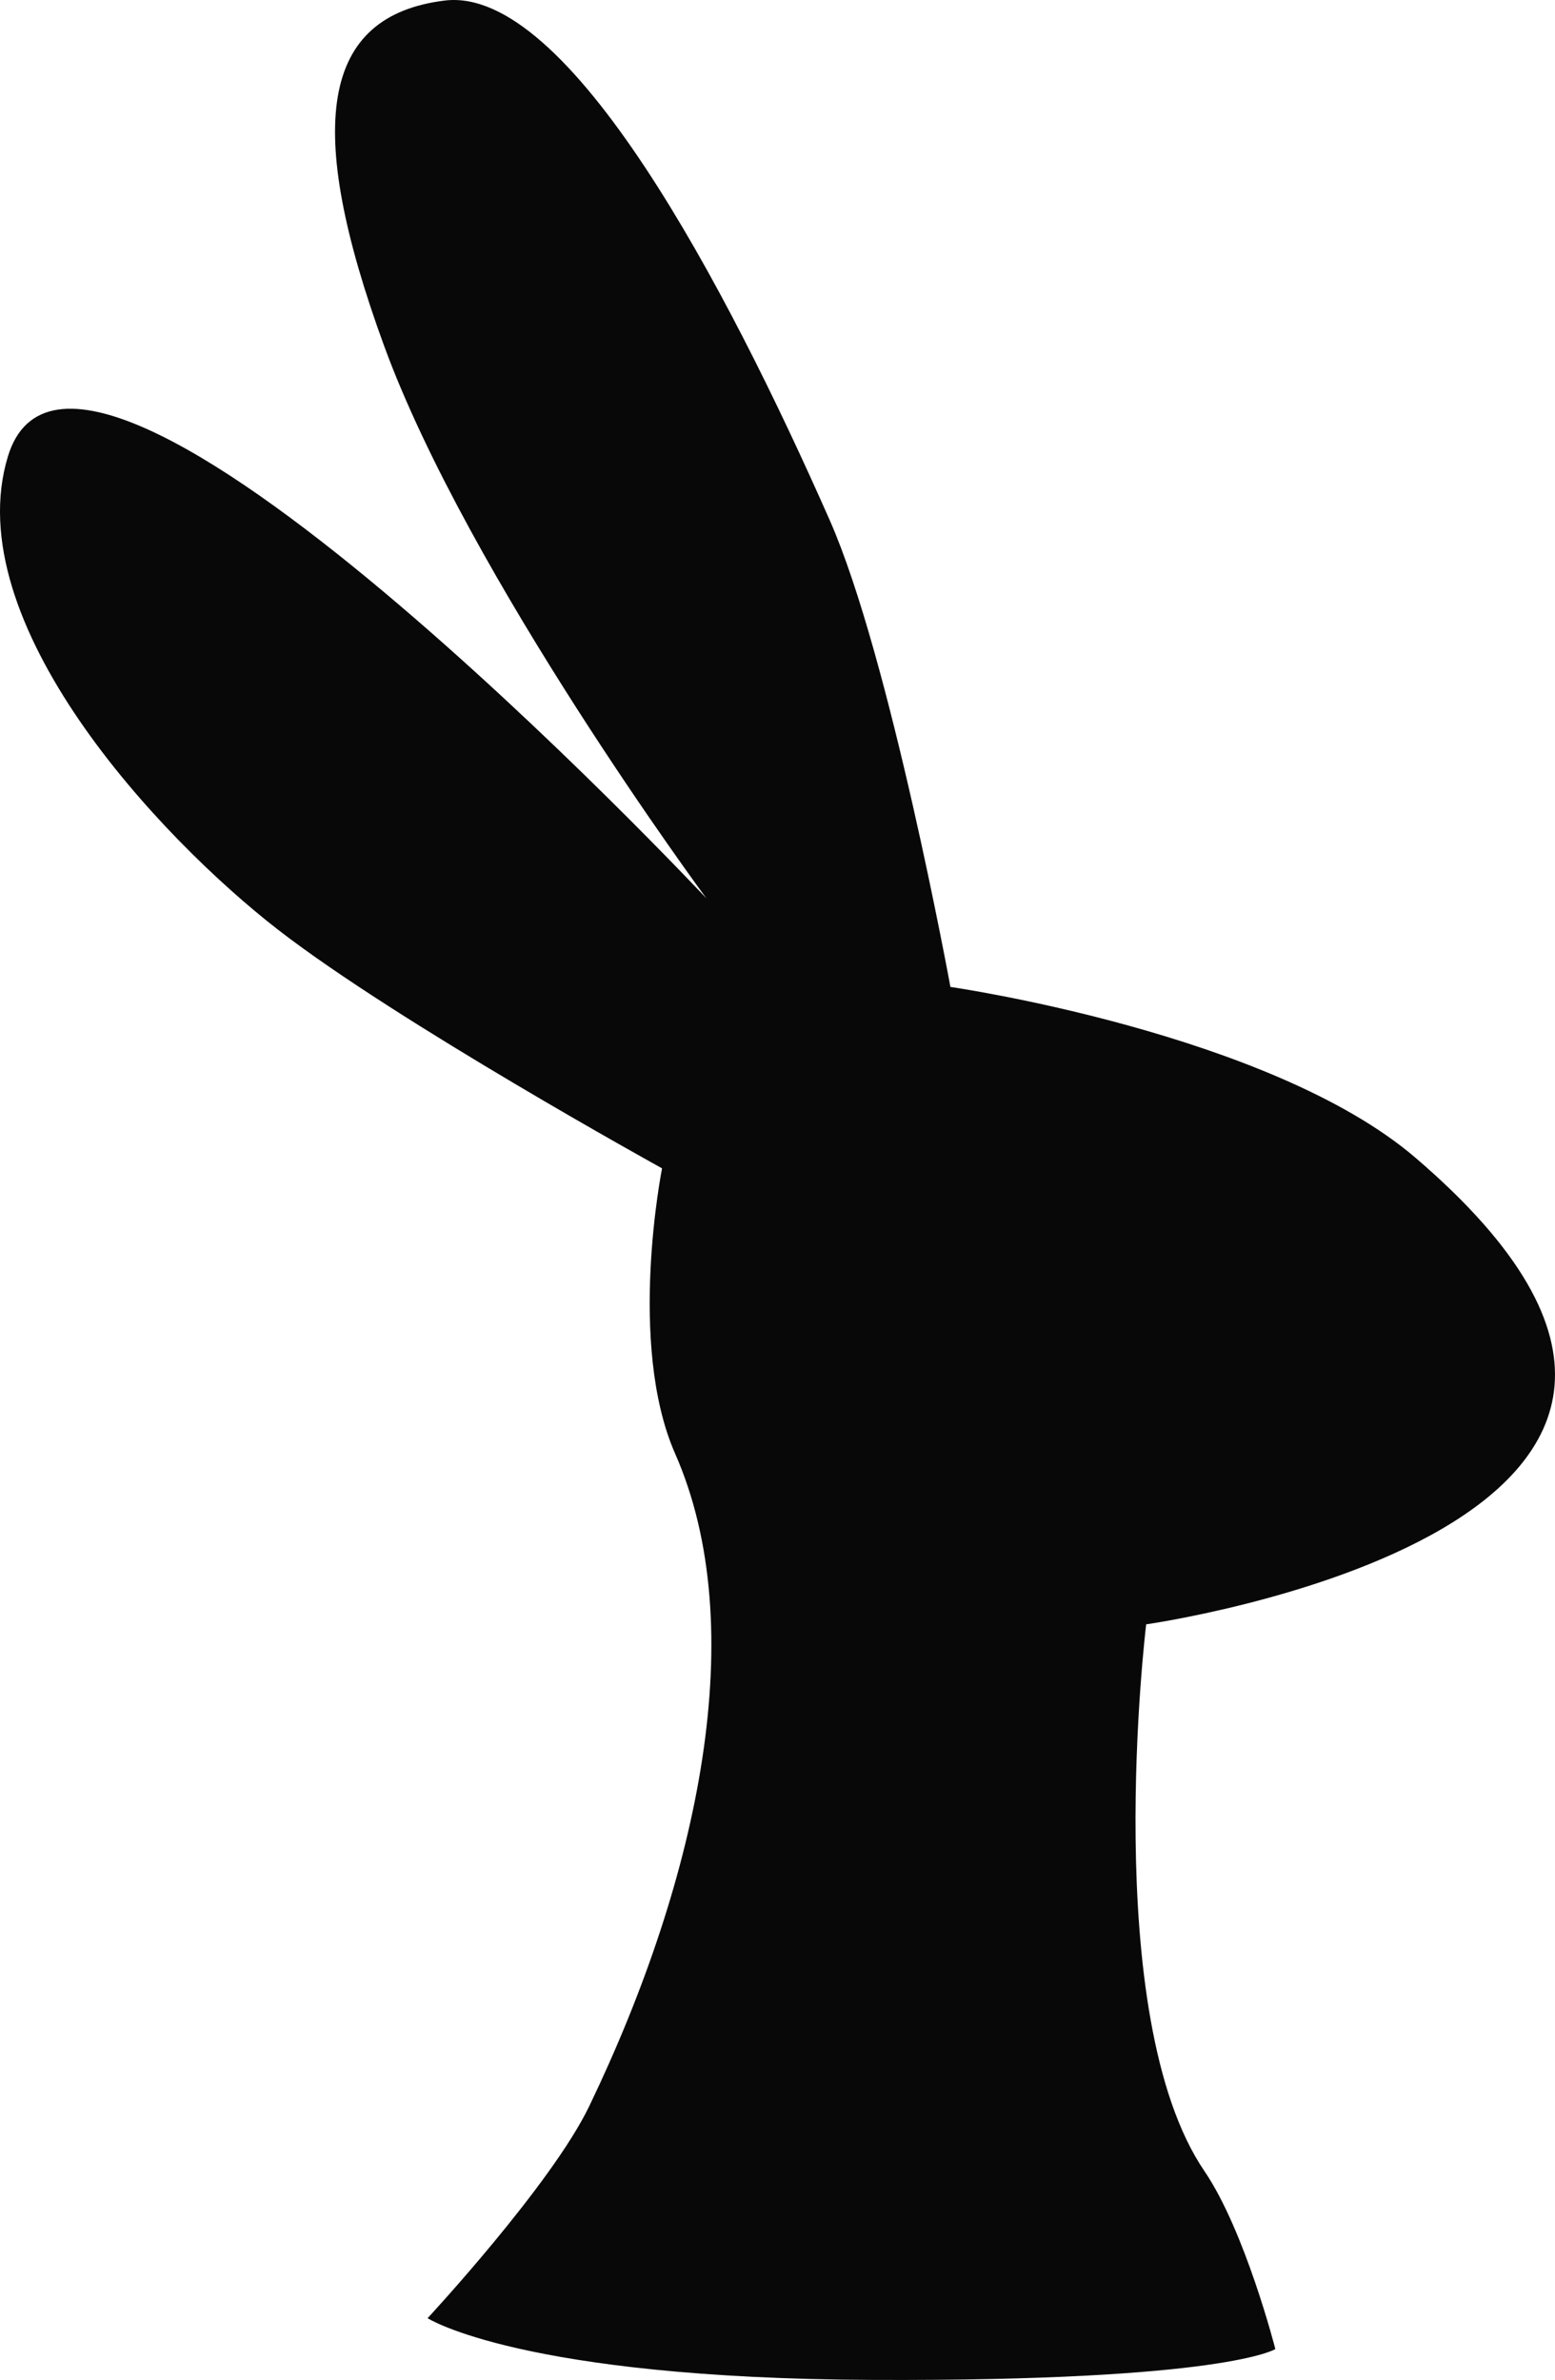<?xml version="1.0" encoding="UTF-8"?> <svg xmlns="http://www.w3.org/2000/svg" width="417" height="638" viewBox="0 0 417 638" fill="none"> <path fill-rule="evenodd" clip-rule="evenodd" d="M379.556 310.337C340.485 276.902 254.872 264.568 254.872 264.568C254.872 264.568 238.665 176.087 222.523 139.489C194.692 76.468 152.323 -3.953 119.225 0.151C86.127 4.255 81.396 33.607 102.998 92.694C125.584 154.496 189.425 240.818 189.425 240.818C189.425 240.818 20.766 60.906 2.119 122.365C-11.347 166.724 42.518 224.378 74.545 249.219C106.573 274.059 177.543 313.201 177.543 313.201C177.543 313.201 168.123 360.232 181.033 389.647C201.521 436.164 187.669 502.947 158.018 564.599C147.87 585.677 114.665 621.441 114.665 621.441C114.665 621.441 139.735 637.603 234.255 637.988C328.775 638.372 342.005 629.715 342.005 629.715C342.005 629.715 333.913 598.076 322.994 582.022C294.606 540.336 307.366 435.437 307.366 435.437C307.366 435.437 494.757 408.908 379.556 310.337Z" fill="#080808"></path> </svg> 